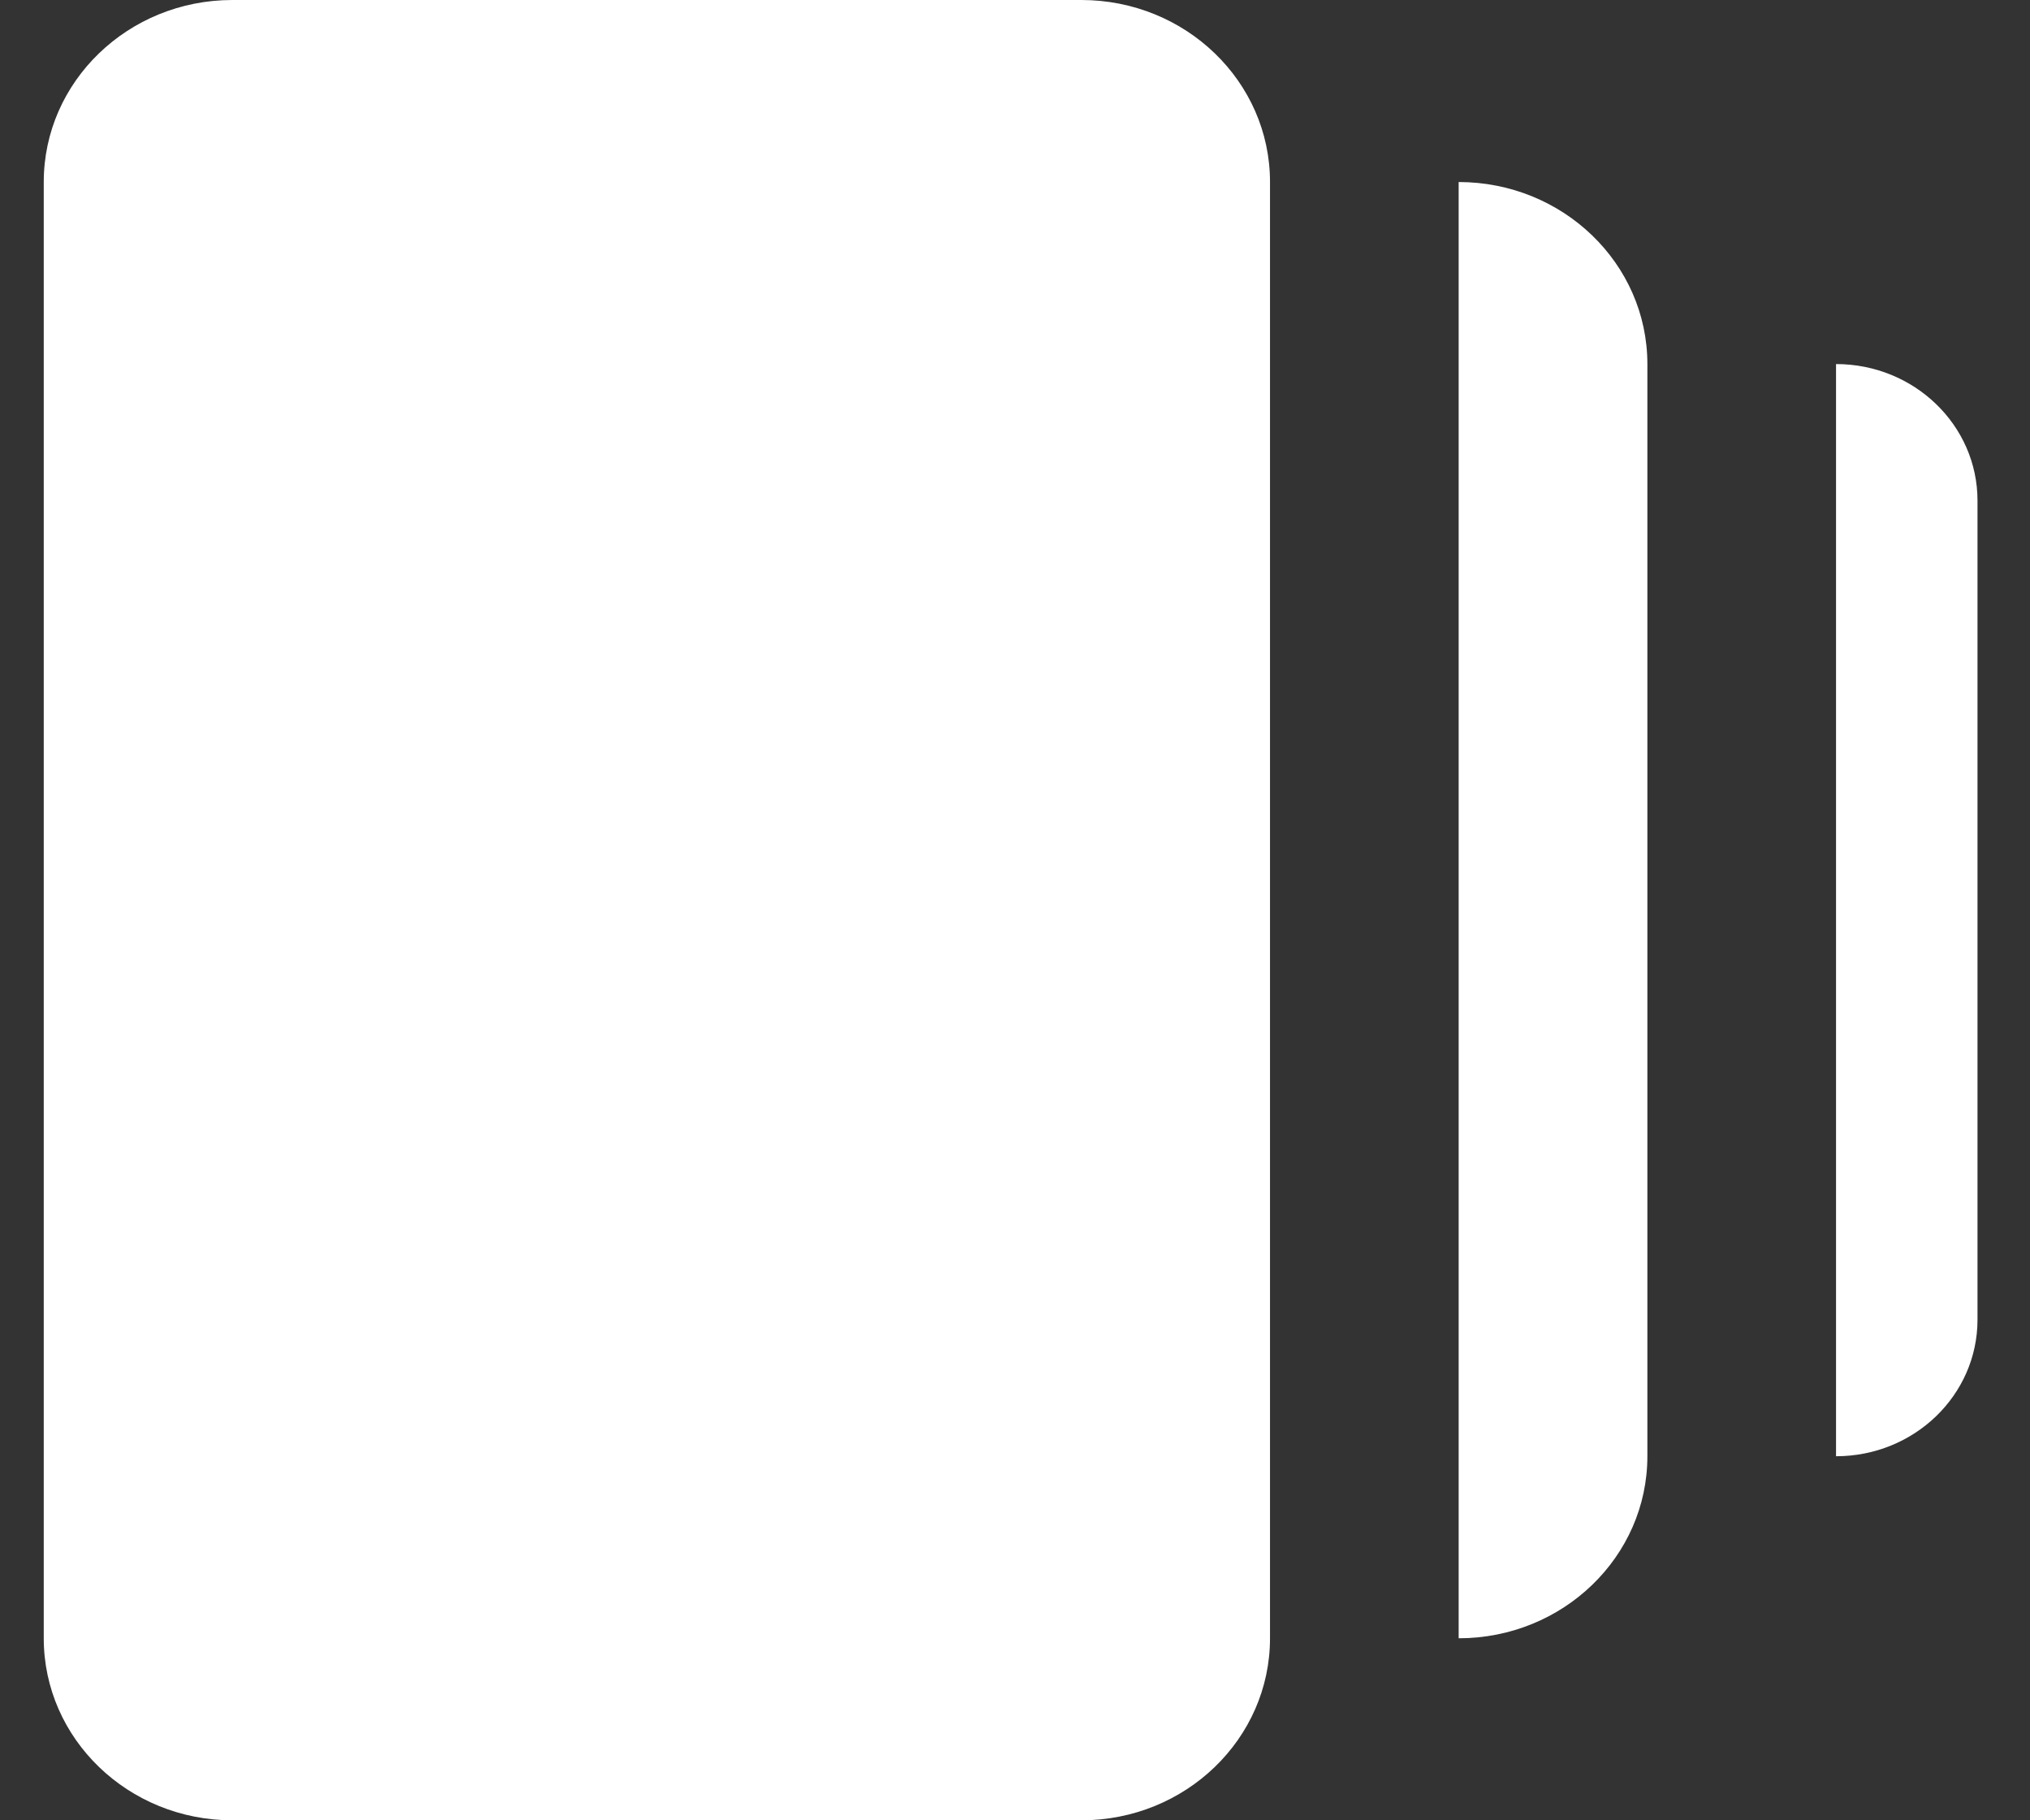 <svg width="29" height="26" viewBox="0 0 29 26" fill="none" xmlns="http://www.w3.org/2000/svg">
<rect x="0" y="0" width="29" height="26" fill="#333333" stroke="none"/>
<path d="M20.838 2.6C22.327 2.6 23.534 3.764 23.534 5.2V20.8C23.534 22.236 22.327 23.4 20.838 23.4V2.6Z" fill="white"/>
<path d="M0.625 2.6C0.625 1.164 1.832 0 3.32 0H15.448C16.937 0 18.143 1.164 18.143 2.6V23.4C18.143 24.836 16.937 26 15.448 26H3.32C1.832 26 0.625 24.836 0.625 23.4V2.6Z" fill="white"/>
<path d="M26.229 5.2C27.345 5.2 28.25 6.073 28.25 7.15V18.85C28.25 19.927 27.345 20.8 26.229 20.8V5.2Z" fill="white"/>
</svg>
